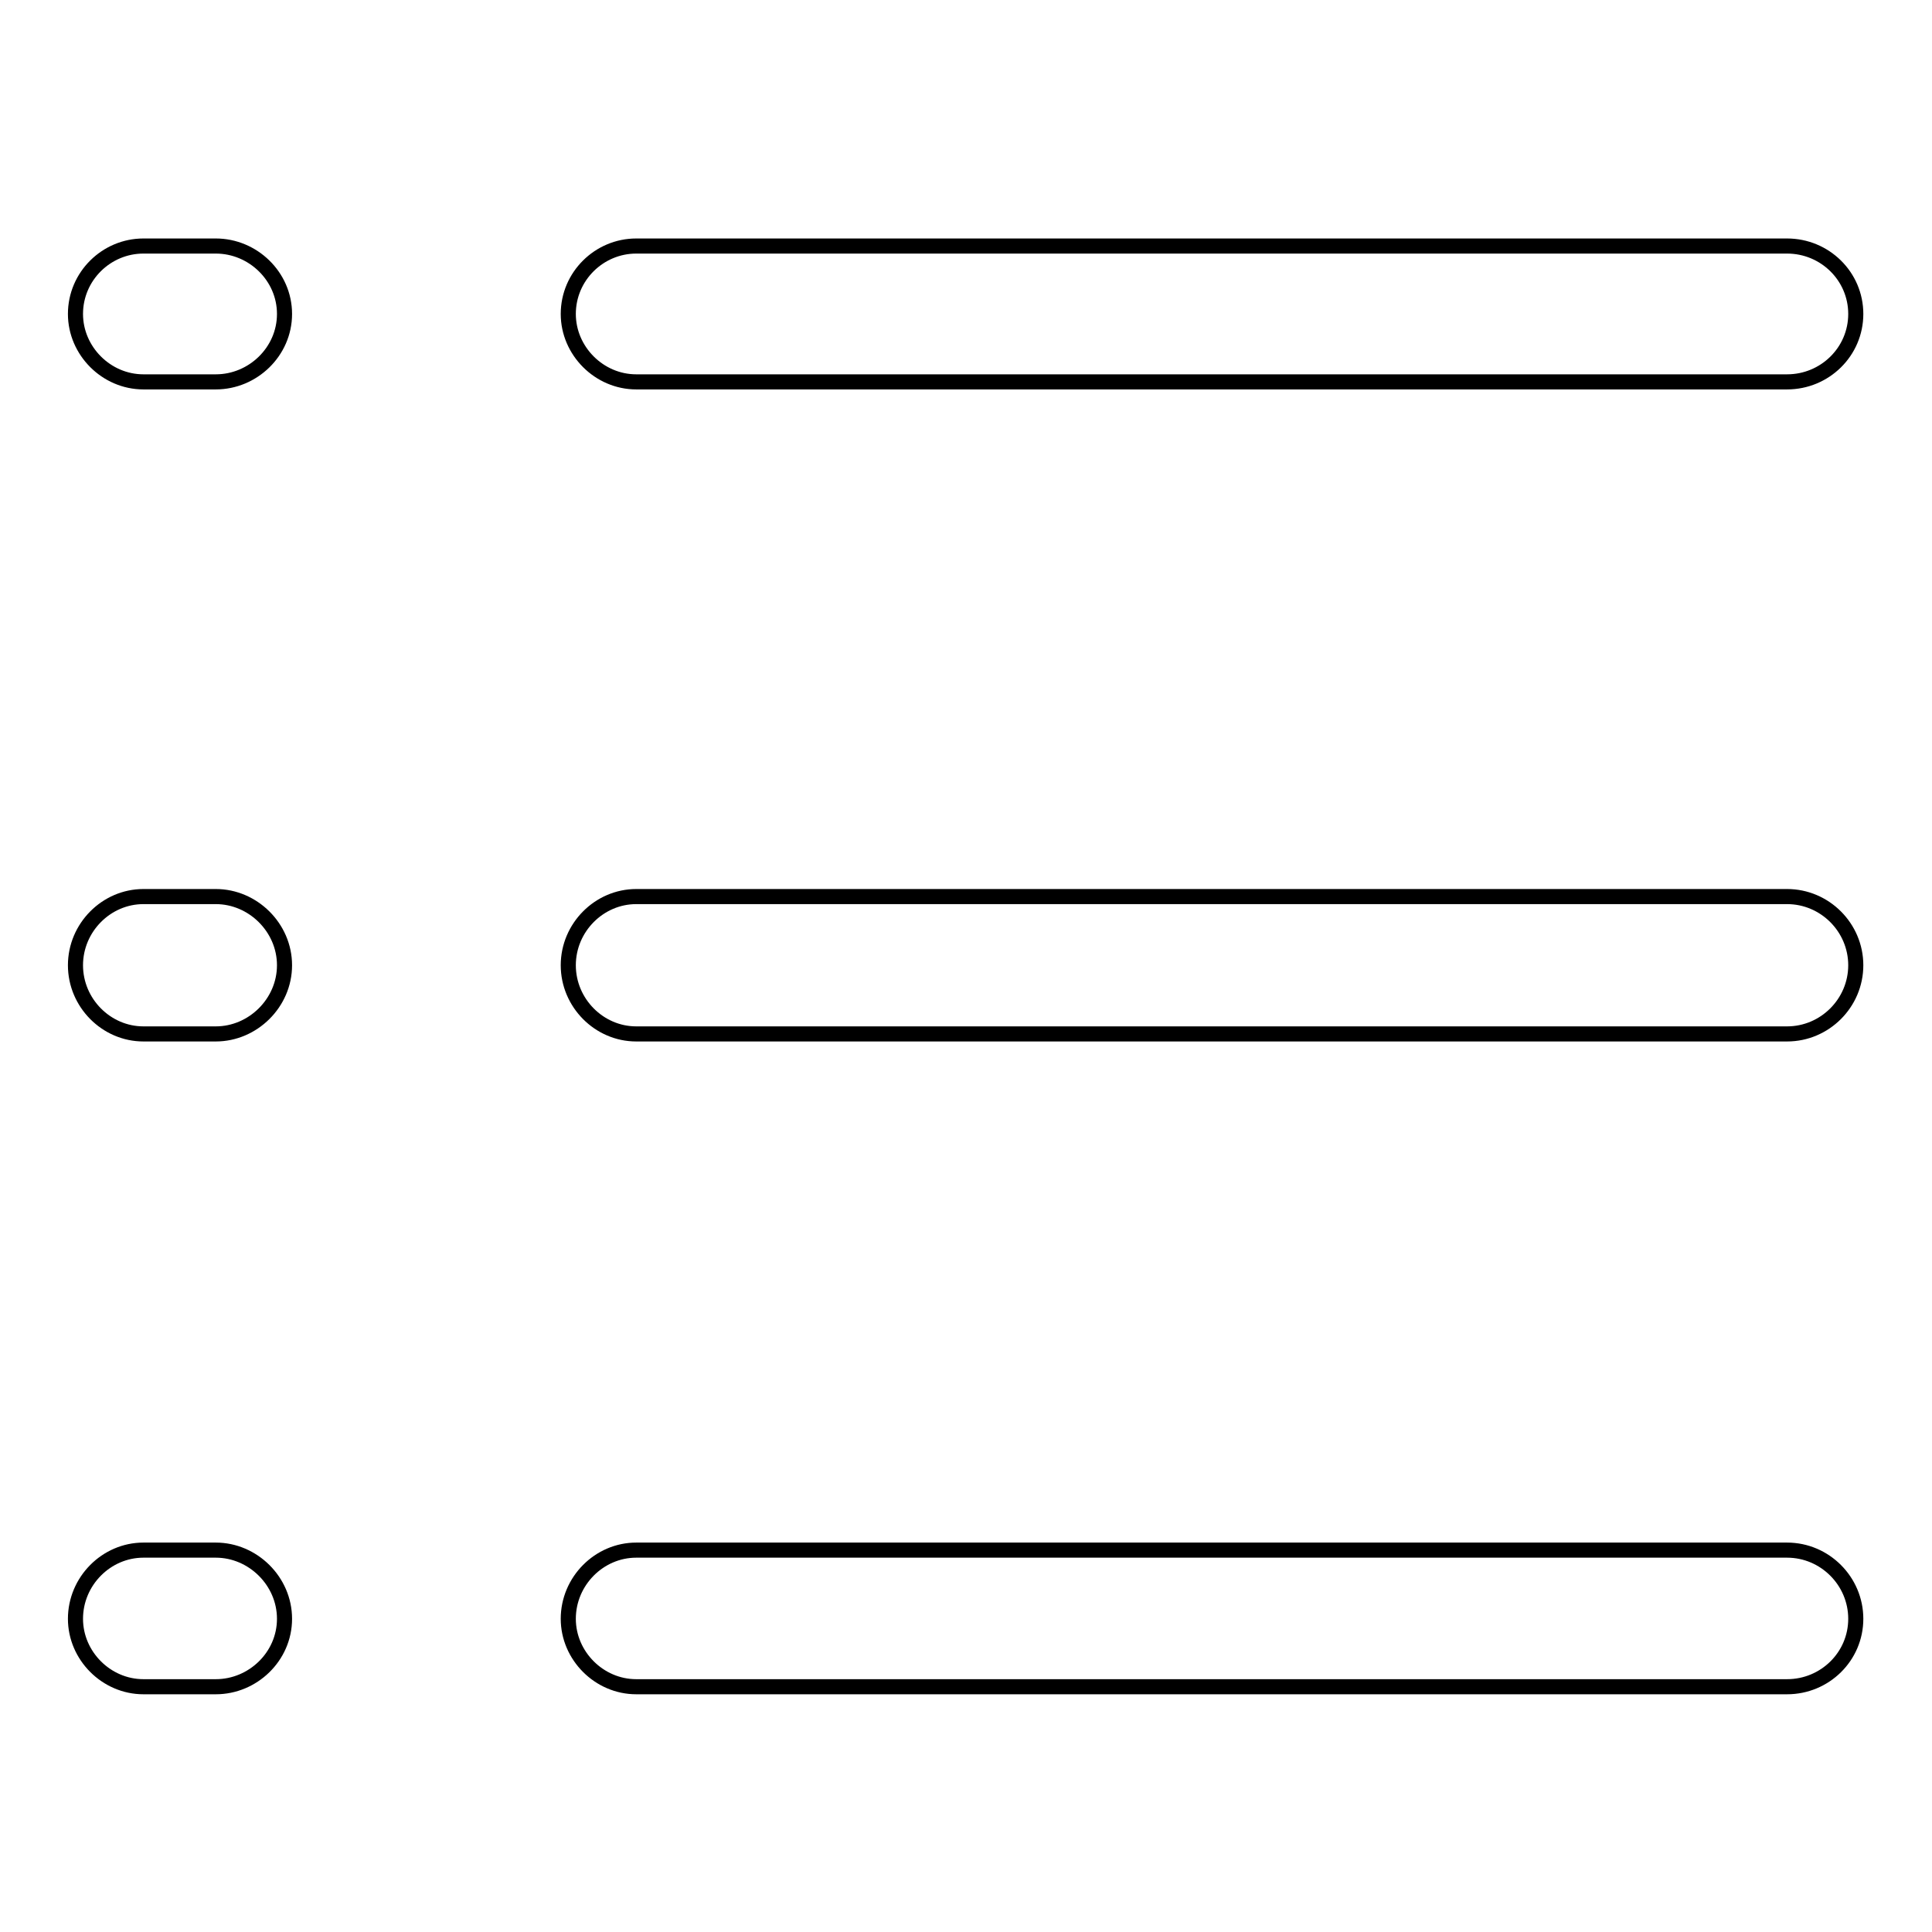 <?xml version="1.0" encoding="utf-8"?>
<!-- Svg Vector Icons : http://www.onlinewebfonts.com/icon -->
<!DOCTYPE svg PUBLIC "-//W3C//DTD SVG 1.1//EN" "http://www.w3.org/Graphics/SVG/1.1/DTD/svg11.dtd">
<svg version="1.1" xmlns="http://www.w3.org/2000/svg" xmlns:xlink="http://www.w3.org/1999/xlink" x="0px" y="0px" viewBox="0 0 256 256" enable-background="new 0 0 256 256" xml:space="preserve">
<g> <path stroke-width="2" fill-opacity="0" stroke="#000000"  d="M84.3,50.6L84.3,50.6c-4.9,0-9-4.1-9-9c0-5,4.1-9,9-9h152.5c5,0,9.1,4,9.1,9c0,5-4.1,9-9.1,9H84.3 L84.3,50.6z M19,50.6L19,50.6c-4.9,0-9-4.1-9-9c0-5,4.1-9,9-9h9.6c4.9,0,9.1,4,9.1,9c0,5-4.2,9-9.1,9H19L19,50.6z M84.3,137 L84.3,137c-4.9,0-9-4.1-9-9.1c0-5,4.1-9.1,9-9.1h152.5c5,0,9.1,4.1,9.1,9.1c0,5-4.1,9.1-9.1,9.1H84.3L84.3,137z M19,137L19,137 c-4.9,0-9-4.1-9-9.1c0-5,4.1-9.1,9-9.1h9.6c4.9,0,9.1,4.1,9.1,9.1c0,5-4.2,9.1-9.1,9.1H19L19,137z M84.3,223.5L84.3,223.5 c-4.9,0-9-4.1-9-9c0-5,4.1-9.1,9-9.1h152.5c5,0,9.1,4.1,9.1,9.1c0,5-4.1,9-9.1,9H84.3L84.3,223.5z M19,223.5L19,223.5 c-4.9,0-9-4.1-9-9c0-5,4.1-9.1,9-9.1h9.6c4.9,0,9.1,4.1,9.1,9.1c0,5-4.2,9-9.1,9H19L19,223.5z"/></g>
</svg>